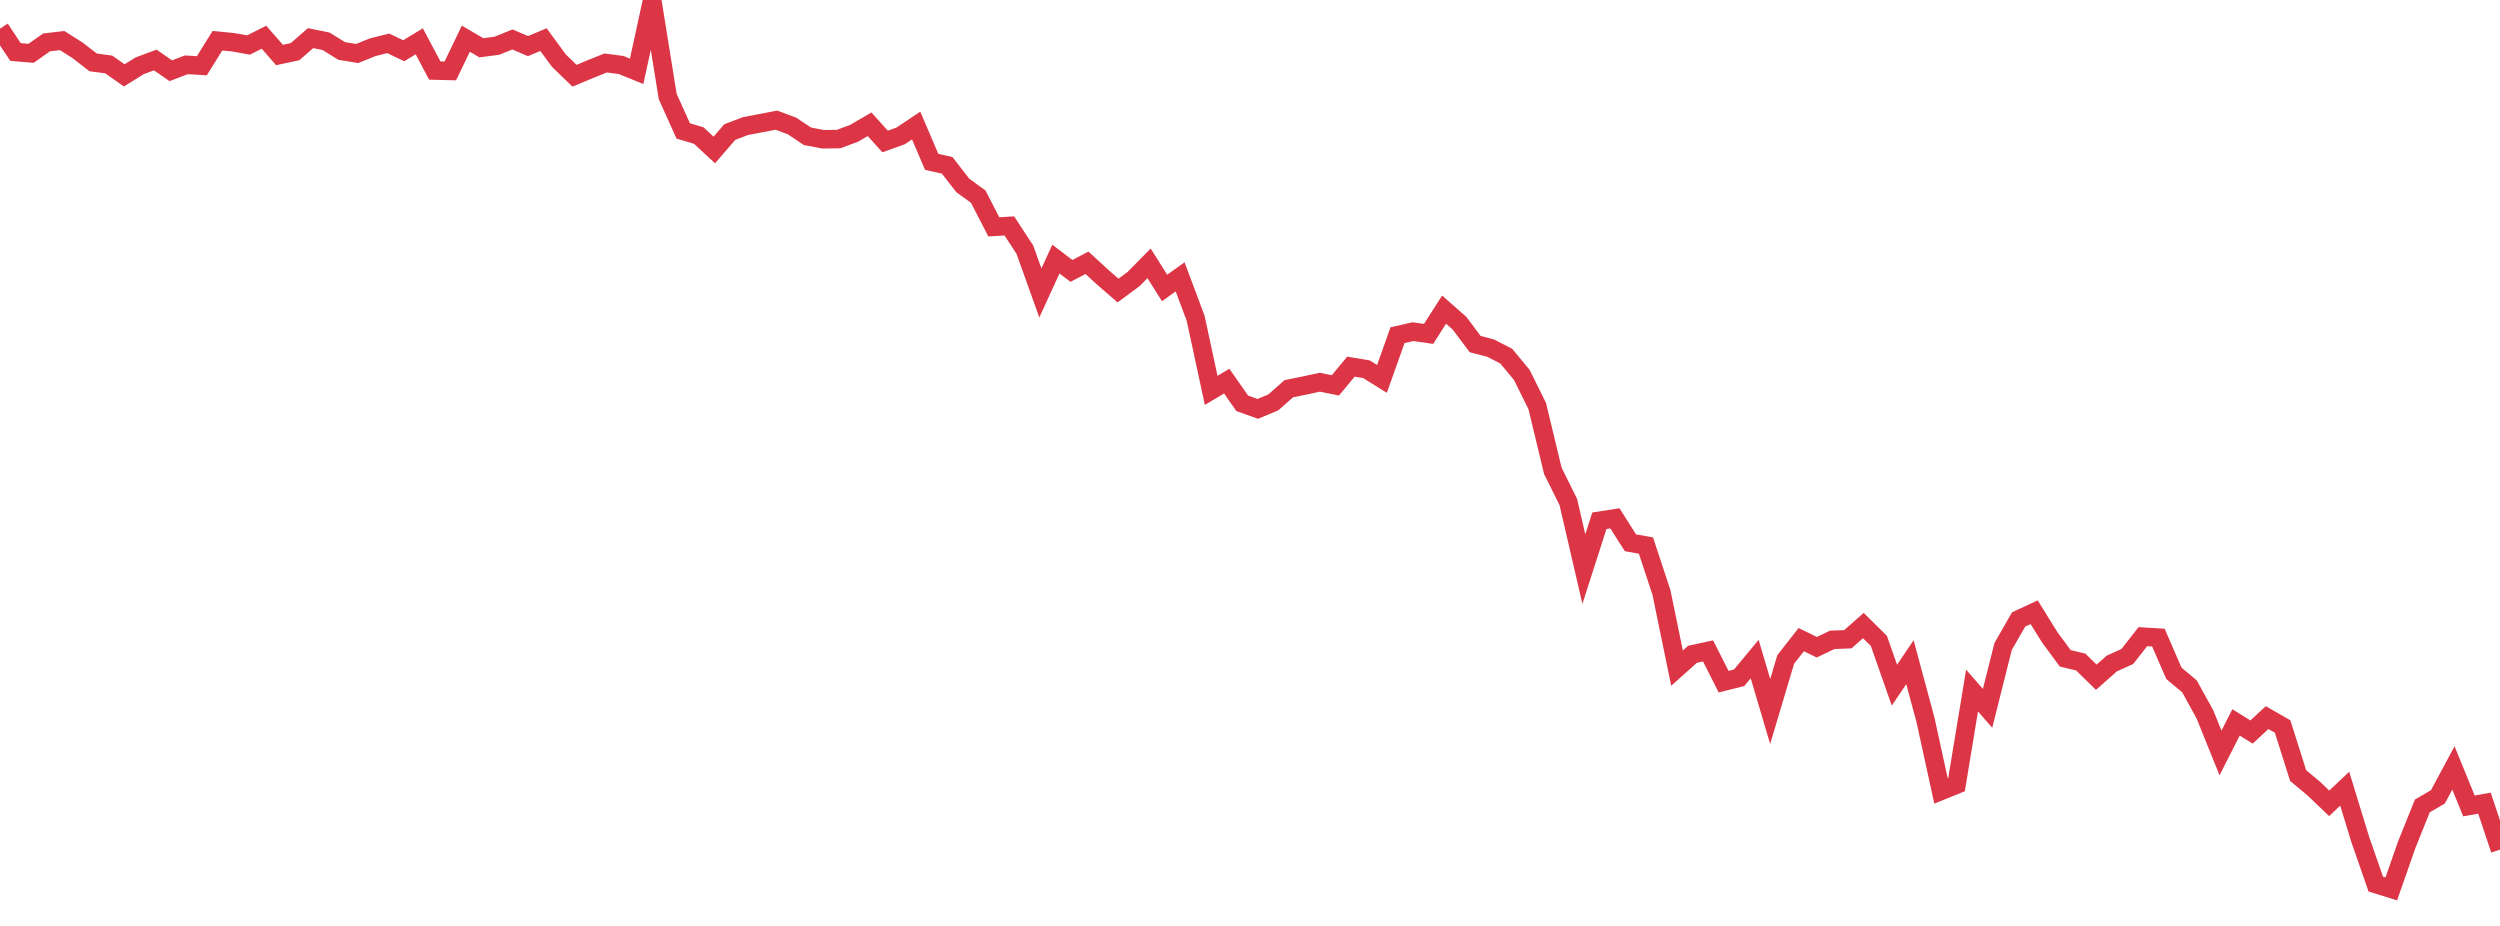 <?xml version="1.0" standalone="no"?>
<!DOCTYPE svg PUBLIC "-//W3C//DTD SVG 1.1//EN" "http://www.w3.org/Graphics/SVG/1.1/DTD/svg11.dtd">
<svg width="135" height="50" viewBox="0 0 135 50" preserveAspectRatio="none" class="sparkline" xmlns="http://www.w3.org/2000/svg"
xmlns:xlink="http://www.w3.org/1999/xlink"><path  class="sparkline--line" d="M 0 1.55 L 0 1.55 L 0.839 2.81 L 1.677 2.88 L 2.516 2.29 L 3.354 2.19 L 4.193 2.72 L 5.031 3.37 L 5.87 3.48 L 6.708 4.07 L 7.547 3.55 L 8.385 3.24 L 9.224 3.82 L 10.062 3.5 L 10.901 3.55 L 11.739 2.2 L 12.578 2.28 L 13.416 2.43 L 14.255 2.01 L 15.093 2.97 L 15.932 2.79 L 16.77 2.06 L 17.609 2.23 L 18.447 2.75 L 19.286 2.89 L 20.124 2.55 L 20.963 2.34 L 21.801 2.74 L 22.64 2.23 L 23.478 3.81 L 24.317 3.83 L 25.155 2.09 L 25.994 2.58 L 26.832 2.47 L 27.671 2.13 L 28.509 2.49 L 29.348 2.14 L 30.186 3.28 L 31.025 4.09 L 31.863 3.74 L 32.702 3.4 L 33.54 3.51 L 34.379 3.85 L 35.217 0 L 36.056 5.21 L 36.894 7.07 L 37.733 7.32 L 38.571 8.1 L 39.41 7.13 L 40.248 6.81 L 41.087 6.65 L 41.925 6.49 L 42.764 6.8 L 43.602 7.36 L 44.441 7.52 L 45.28 7.51 L 46.118 7.2 L 46.957 6.71 L 47.795 7.64 L 48.634 7.34 L 49.472 6.78 L 50.311 8.74 L 51.149 8.93 L 51.988 10.01 L 52.826 10.62 L 53.665 12.25 L 54.503 12.2 L 55.342 13.48 L 56.18 15.82 L 57.019 13.99 L 57.857 14.63 L 58.696 14.19 L 59.534 14.96 L 60.373 15.69 L 61.211 15.07 L 62.05 14.22 L 62.888 15.55 L 63.727 14.95 L 64.565 17.19 L 65.404 21.08 L 66.242 20.58 L 67.081 21.78 L 67.919 22.08 L 68.758 21.73 L 69.596 20.99 L 70.435 20.82 L 71.273 20.64 L 72.112 20.81 L 72.95 19.8 L 73.789 19.94 L 74.627 20.46 L 75.466 18.1 L 76.304 17.91 L 77.143 18.03 L 77.981 16.72 L 78.82 17.46 L 79.658 18.58 L 80.497 18.8 L 81.335 19.23 L 82.174 20.24 L 83.012 21.93 L 83.851 25.42 L 84.689 27.11 L 85.528 30.73 L 86.366 28.12 L 87.205 27.99 L 88.043 29.31 L 88.882 29.46 L 89.72 32 L 90.559 36.08 L 91.398 35.33 L 92.236 35.15 L 93.075 36.81 L 93.913 36.6 L 94.752 35.59 L 95.59 38.42 L 96.429 35.61 L 97.267 34.54 L 98.106 34.95 L 98.944 34.55 L 99.783 34.52 L 100.621 33.78 L 101.46 34.61 L 102.298 37 L 103.137 35.76 L 103.975 38.87 L 104.814 42.71 L 105.652 42.37 L 106.491 37.29 L 107.329 38.25 L 108.168 34.91 L 109.006 33.45 L 109.845 33.06 L 110.683 34.41 L 111.522 35.55 L 112.36 35.75 L 113.199 36.57 L 114.037 35.83 L 114.876 35.45 L 115.714 34.38 L 116.553 34.43 L 117.391 36.36 L 118.23 37.06 L 119.068 38.58 L 119.907 40.66 L 120.745 39.01 L 121.584 39.53 L 122.422 38.75 L 123.261 39.23 L 124.099 41.88 L 124.938 42.58 L 125.776 43.38 L 126.615 42.59 L 127.453 45.33 L 128.292 47.74 L 129.13 48 L 129.969 45.6 L 130.807 43.52 L 131.646 43.03 L 132.484 41.47 L 133.323 43.52 L 134.161 43.37 L 135 45.88" fill="none" stroke-width="1" stroke="#dc3545"></path></svg>